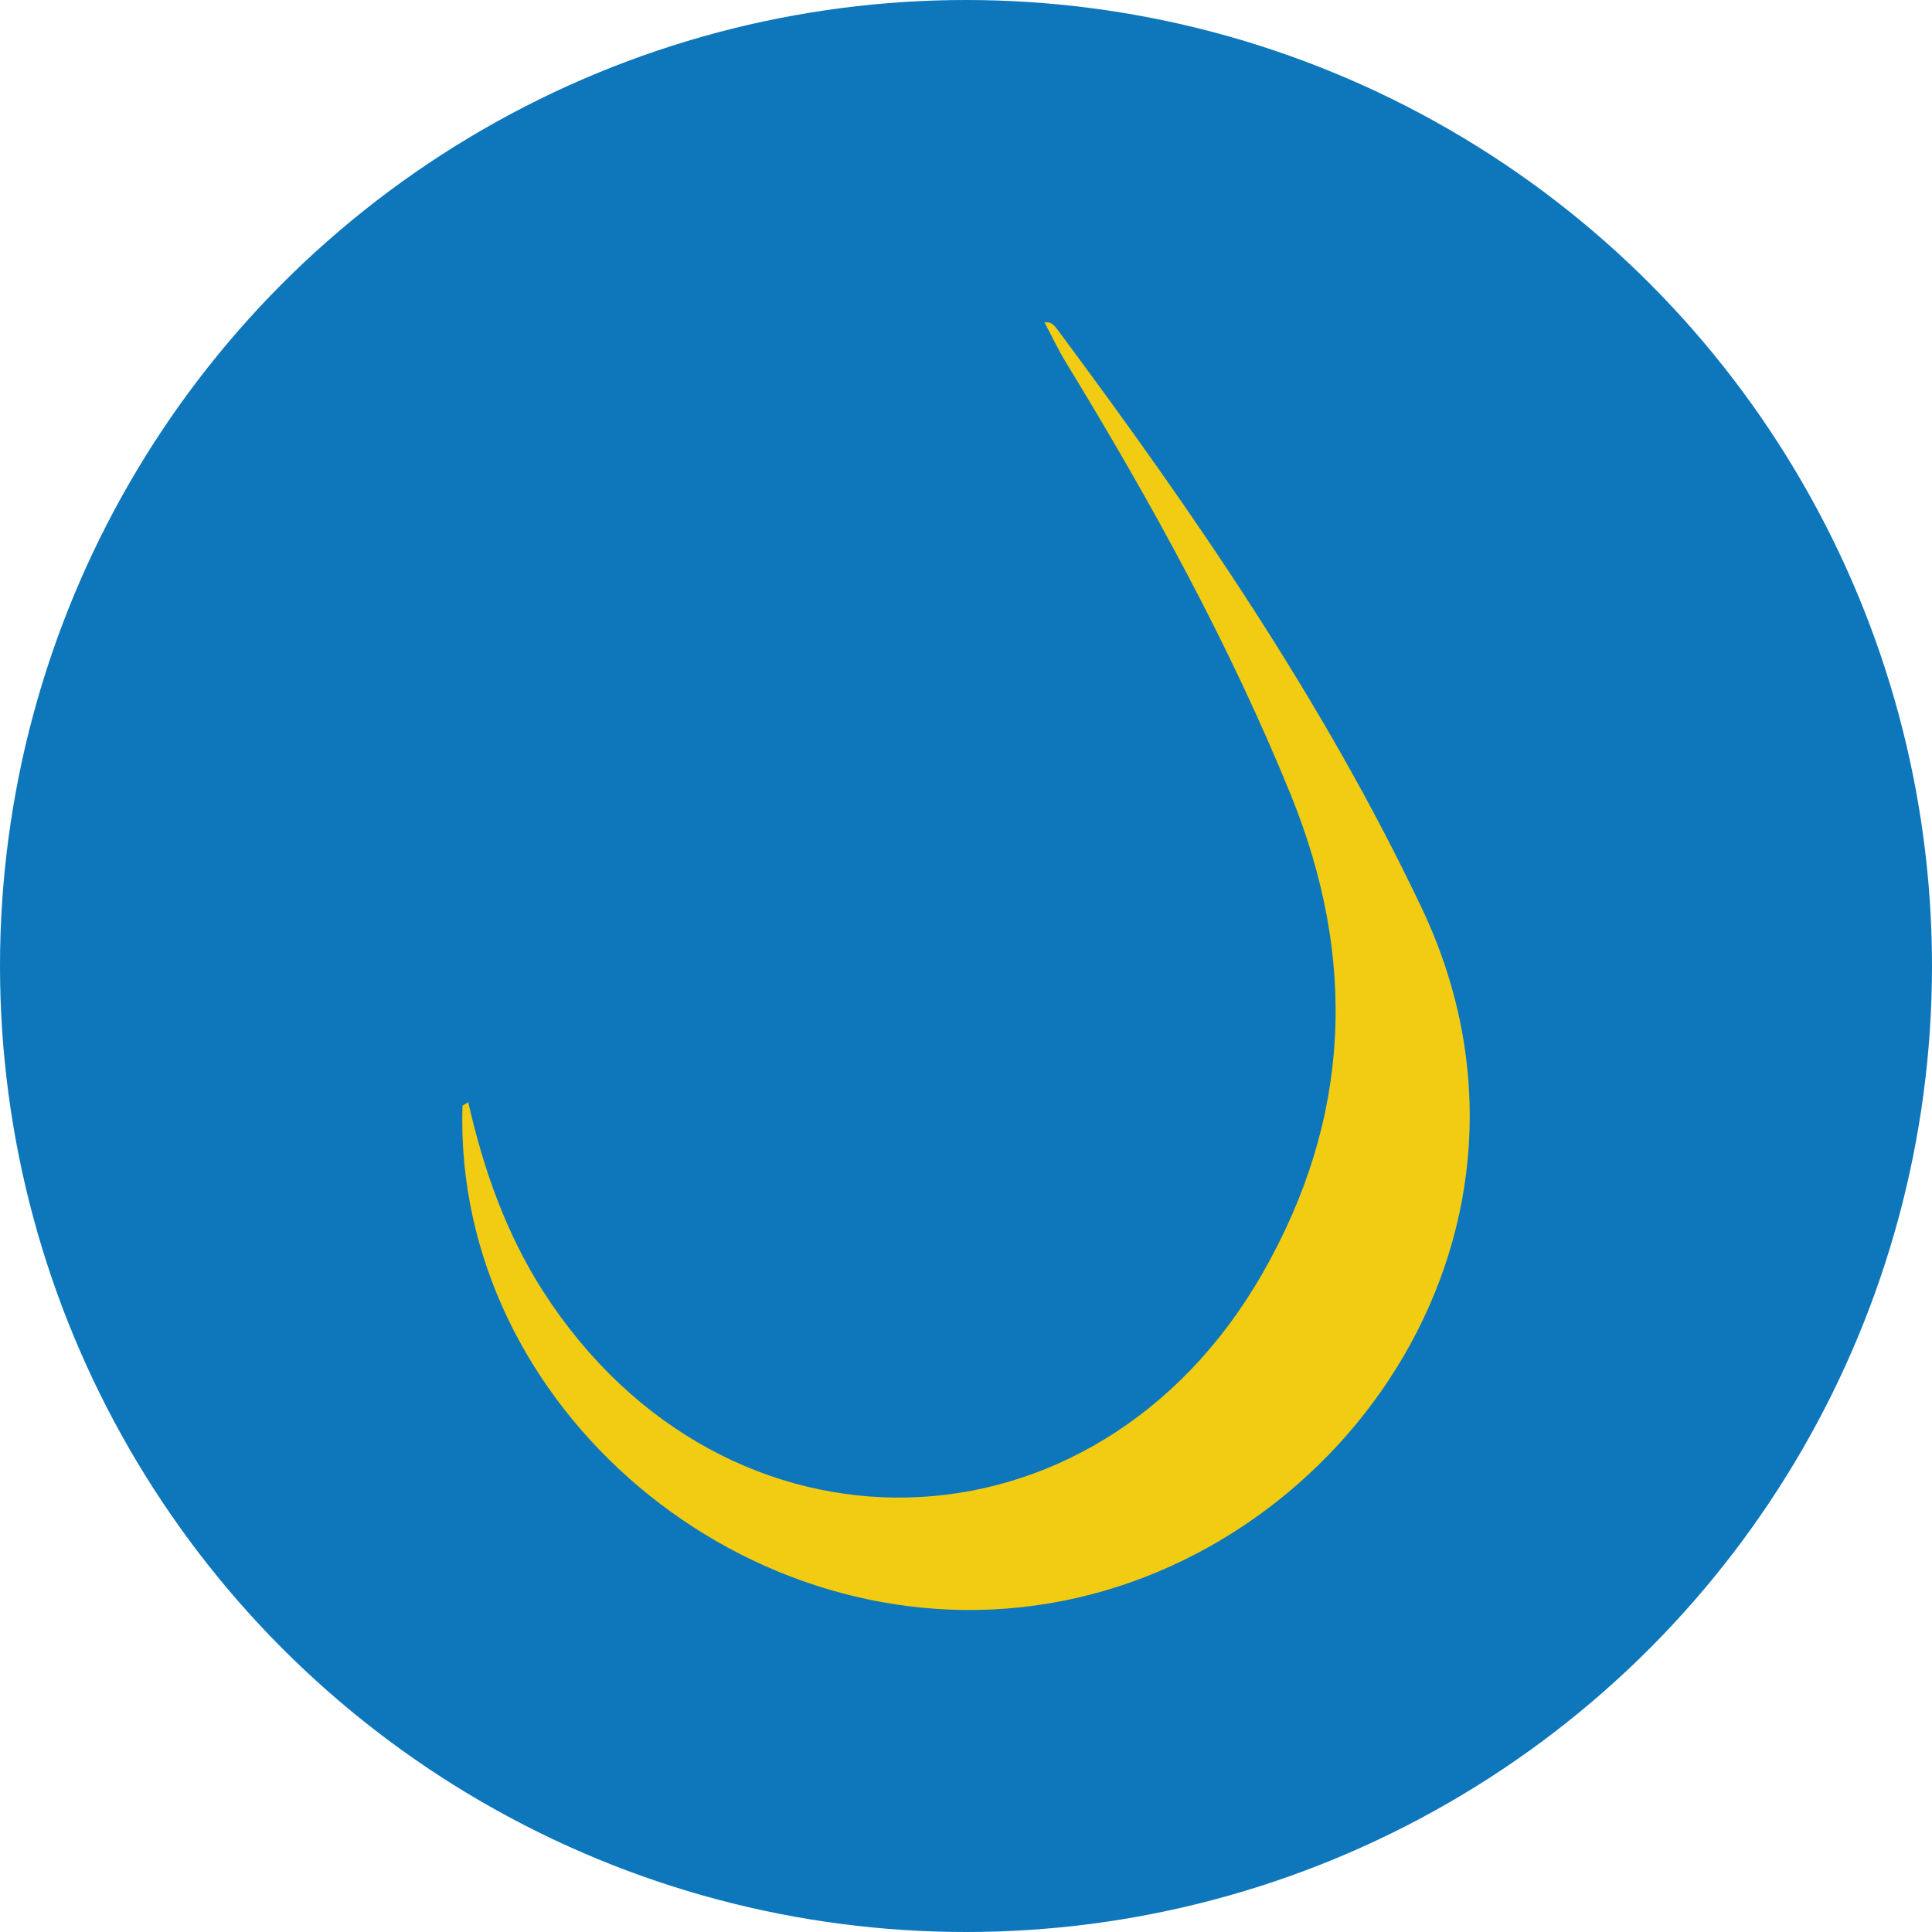 <?xml version='1.0' encoding='utf-8'?>
<svg xmlns="http://www.w3.org/2000/svg" id="Layer_1" data-name="Layer 1" viewBox="0 0 300 300" width="300" height="300"><defs><clipPath id="bz_circular_clip"><circle cx="150.0" cy="150.0" r="150.0" /></clipPath></defs><g clip-path="url(#bz_circular_clip)"><title>ADMA_Mark_Composit_Light</title><rect x="-0.5" y="-0.5" width="301" height="301" fill="#0e77bb" /><path d="M162.114,50.116c1.083-.304,1.647.465,2.148,1.146,21.186,28.48,41.235,57.587,56.54,89.809,23.271,49.227-11.555,100.111-57.829,107.889-46.9,7.903-92.628-30.306-91.16-77.215,0-.107.304-.197.895-.6,2.372,10.49,5.88,20.389,11.636,29.384,28.122,43.75,85.691,42.479,111.63-2.685,13.784-23.987,14.885-48.816,4.43-74.503-9.532-23.414-21.678-45.415-34.808-66.94-1.262-2.068-2.3-4.26-3.437-6.4Z" fill="#f2cc13" /></g></svg>